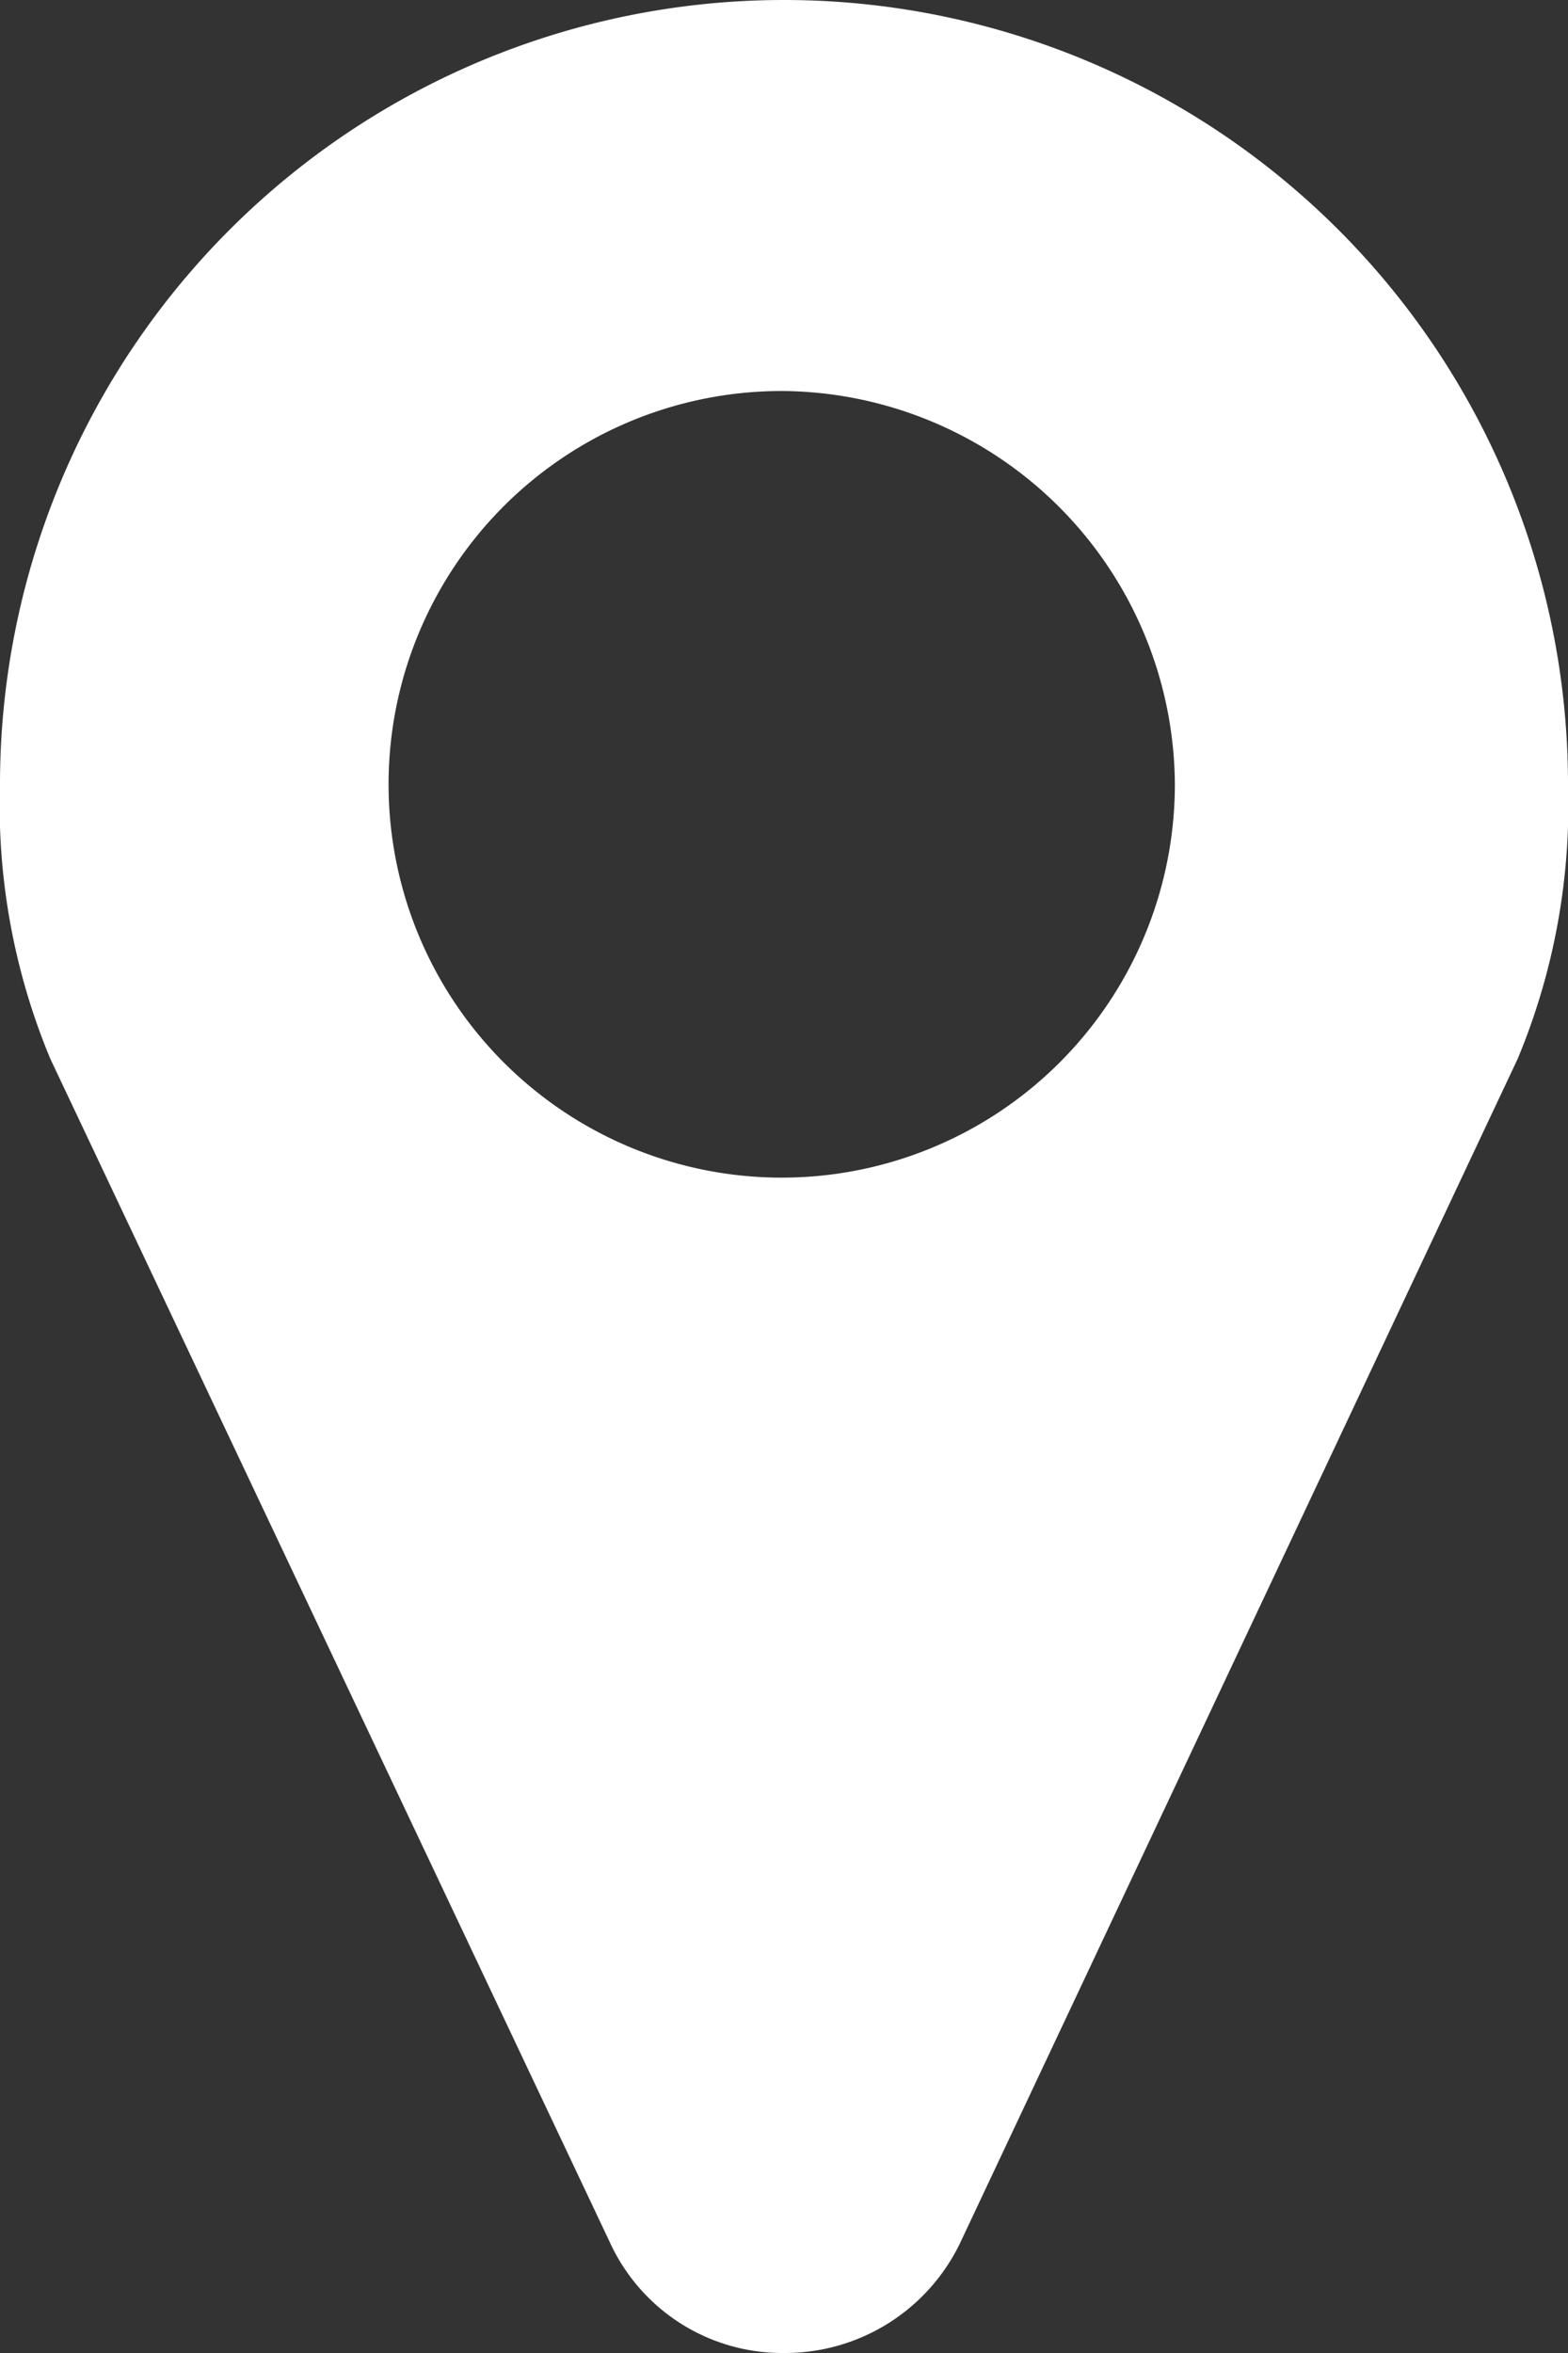 <svg xmlns="http://www.w3.org/2000/svg" viewBox="0 0 6.86 10.29"><rect x="0" y="0" width="6.86" height="10.29" fill="#333333" stroke="none"/><defs><style>.cls-1{fill:#fff;}</style></defs><title>icon_marker-wh</title><g id="レイヤー_2" data-name="レイヤー 2"><g id="レイヤー_1-2" data-name="レイヤー 1"><path class="cls-1" d="M6.64,4.63,4.2,9.81a.85.85,0,0,1-.77.48.83.83,0,0,1-.76-.48L.22,4.63A2.88,2.88,0,0,1,0,3.43a3.43,3.43,0,0,1,6.86,0A2.88,2.88,0,0,1,6.64,4.63ZM3.43,1.71A1.72,1.72,0,1,0,5.14,3.43,1.73,1.73,0,0,0,3.43,1.71Z"/></g></g></svg>